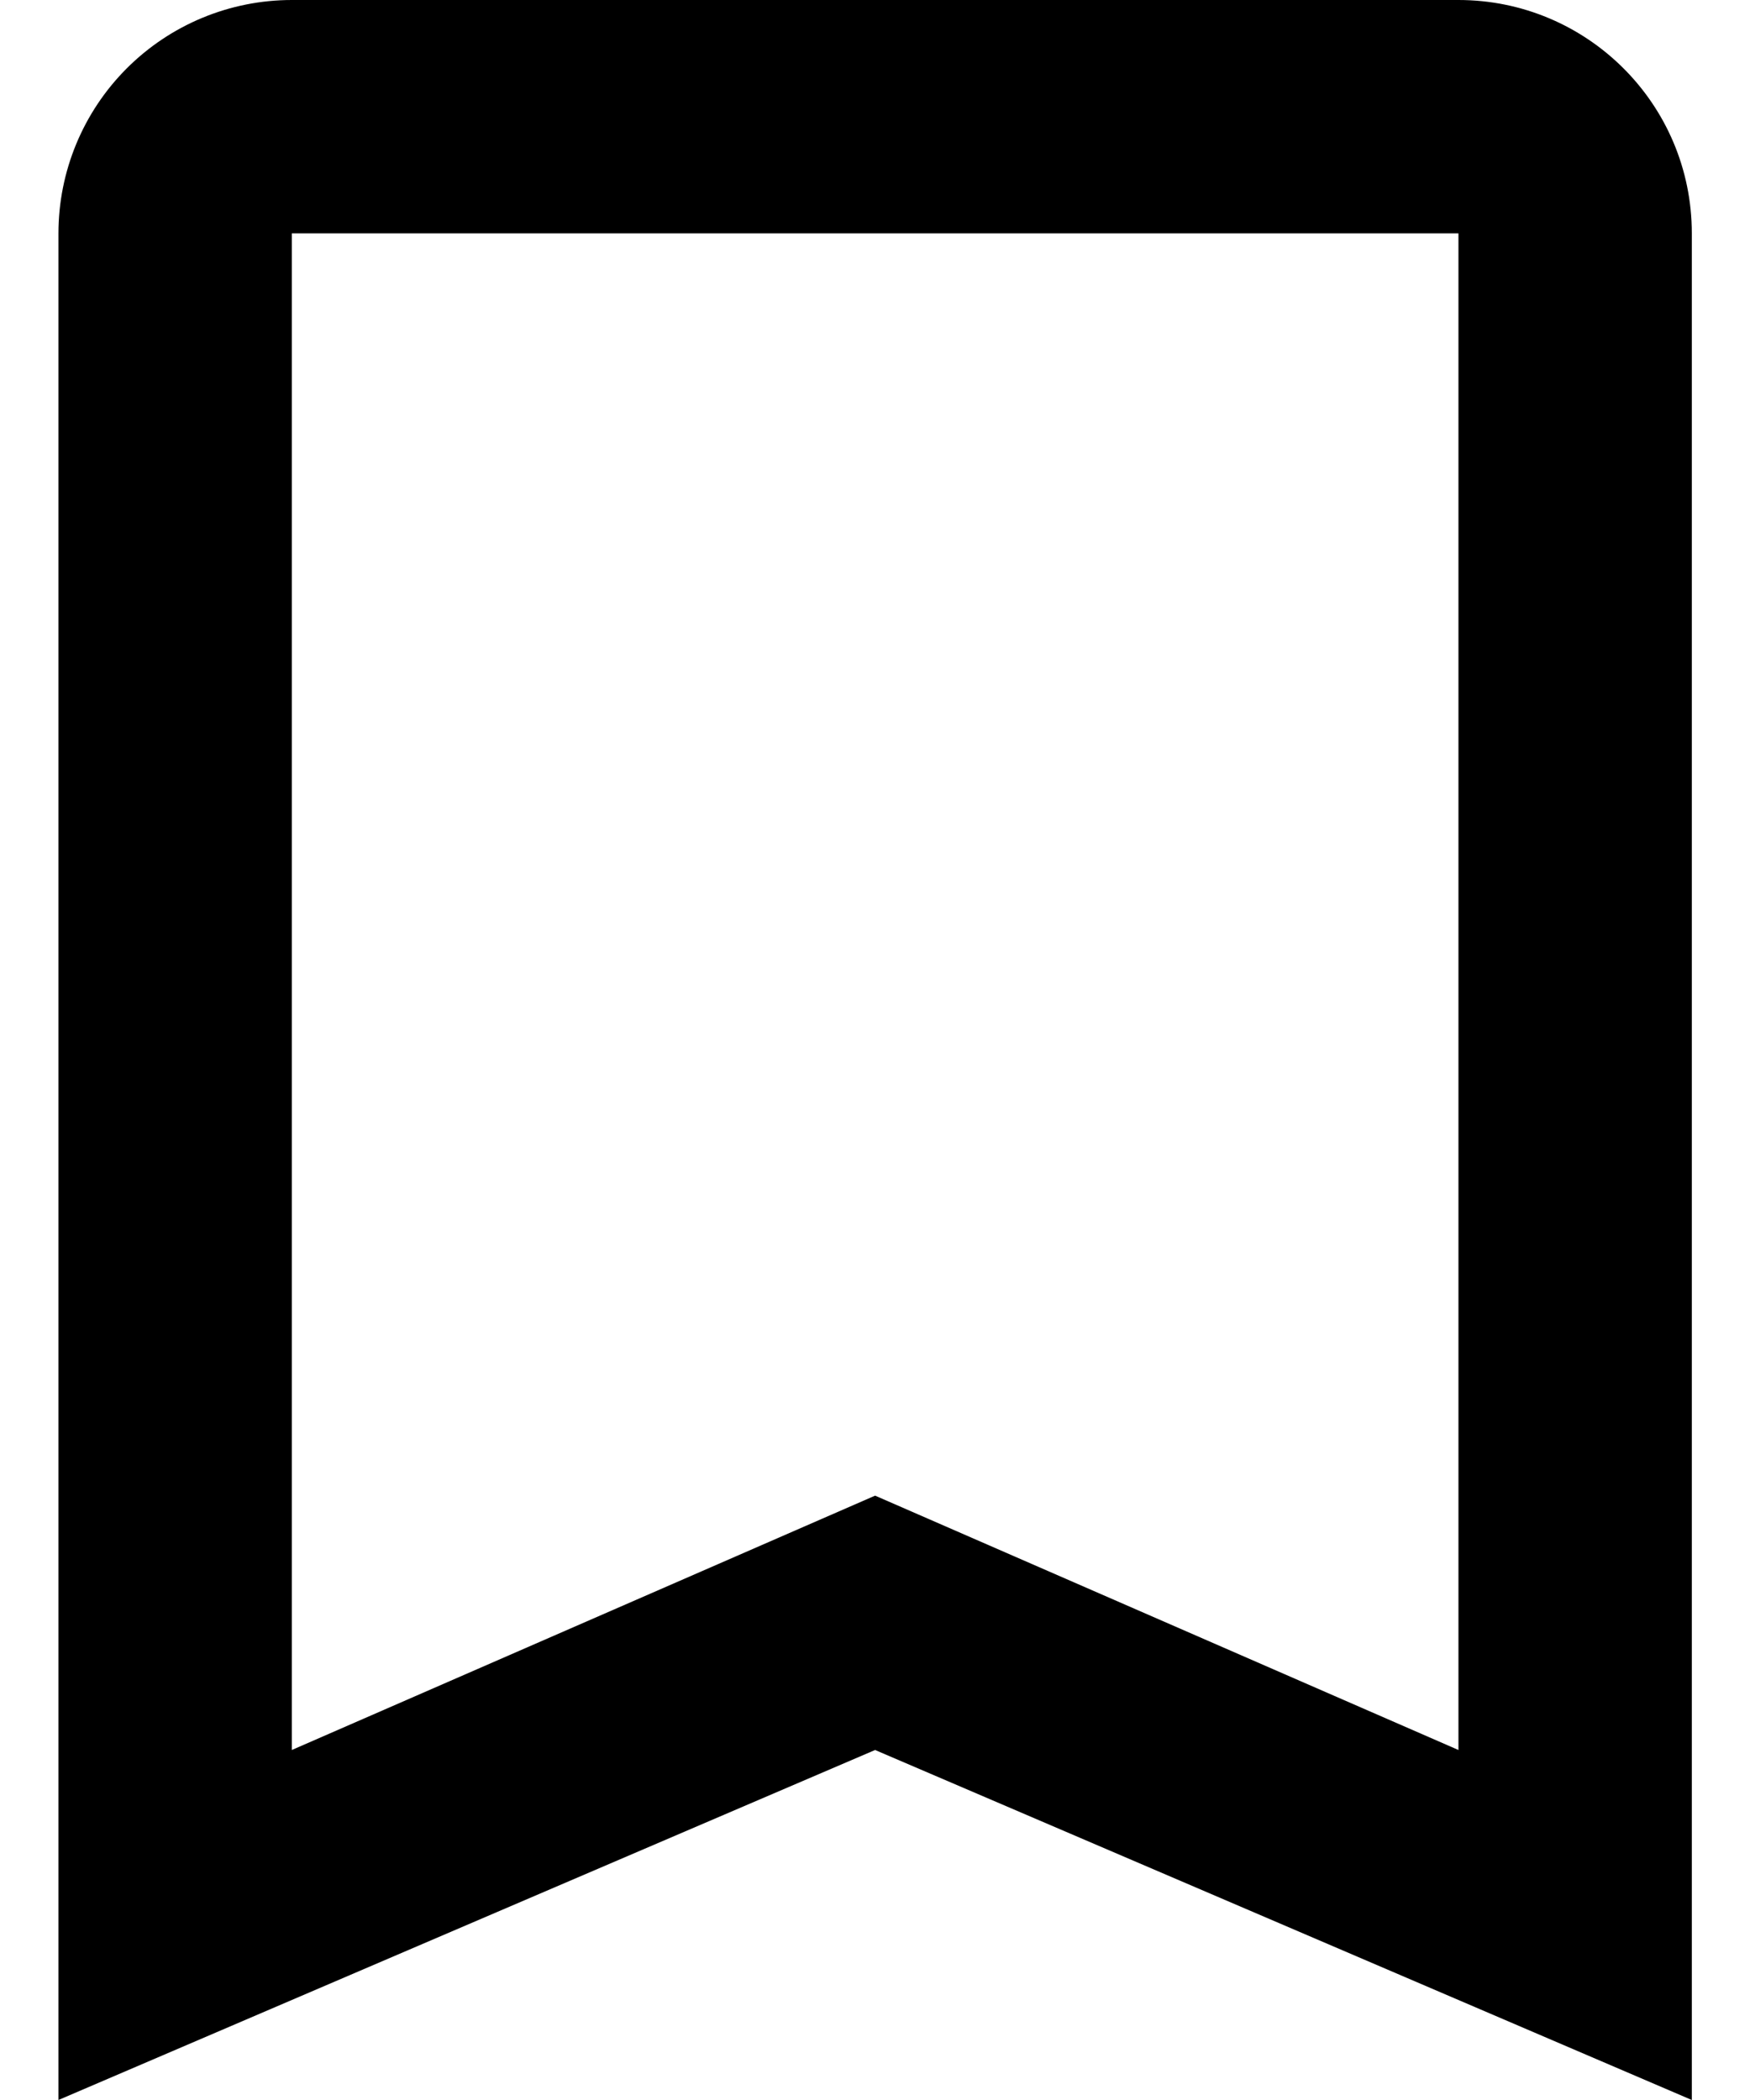 <svg width="20" height="24" viewBox="0 0 20 24" fill="none" xmlns="http://www.w3.org/2000/svg">
<path d="M16.668 20L10.001 17.093L3.335 20V2.667H16.668V20ZM16.668 0H3.335C2.627 0 1.949 0.281 1.449 0.781C0.949 1.281 0.668 1.959 0.668 2.667V24L10.001 20L19.335 24V2.667C19.335 1.187 18.135 0 16.668 0Z" fill="black"/>
</svg>

